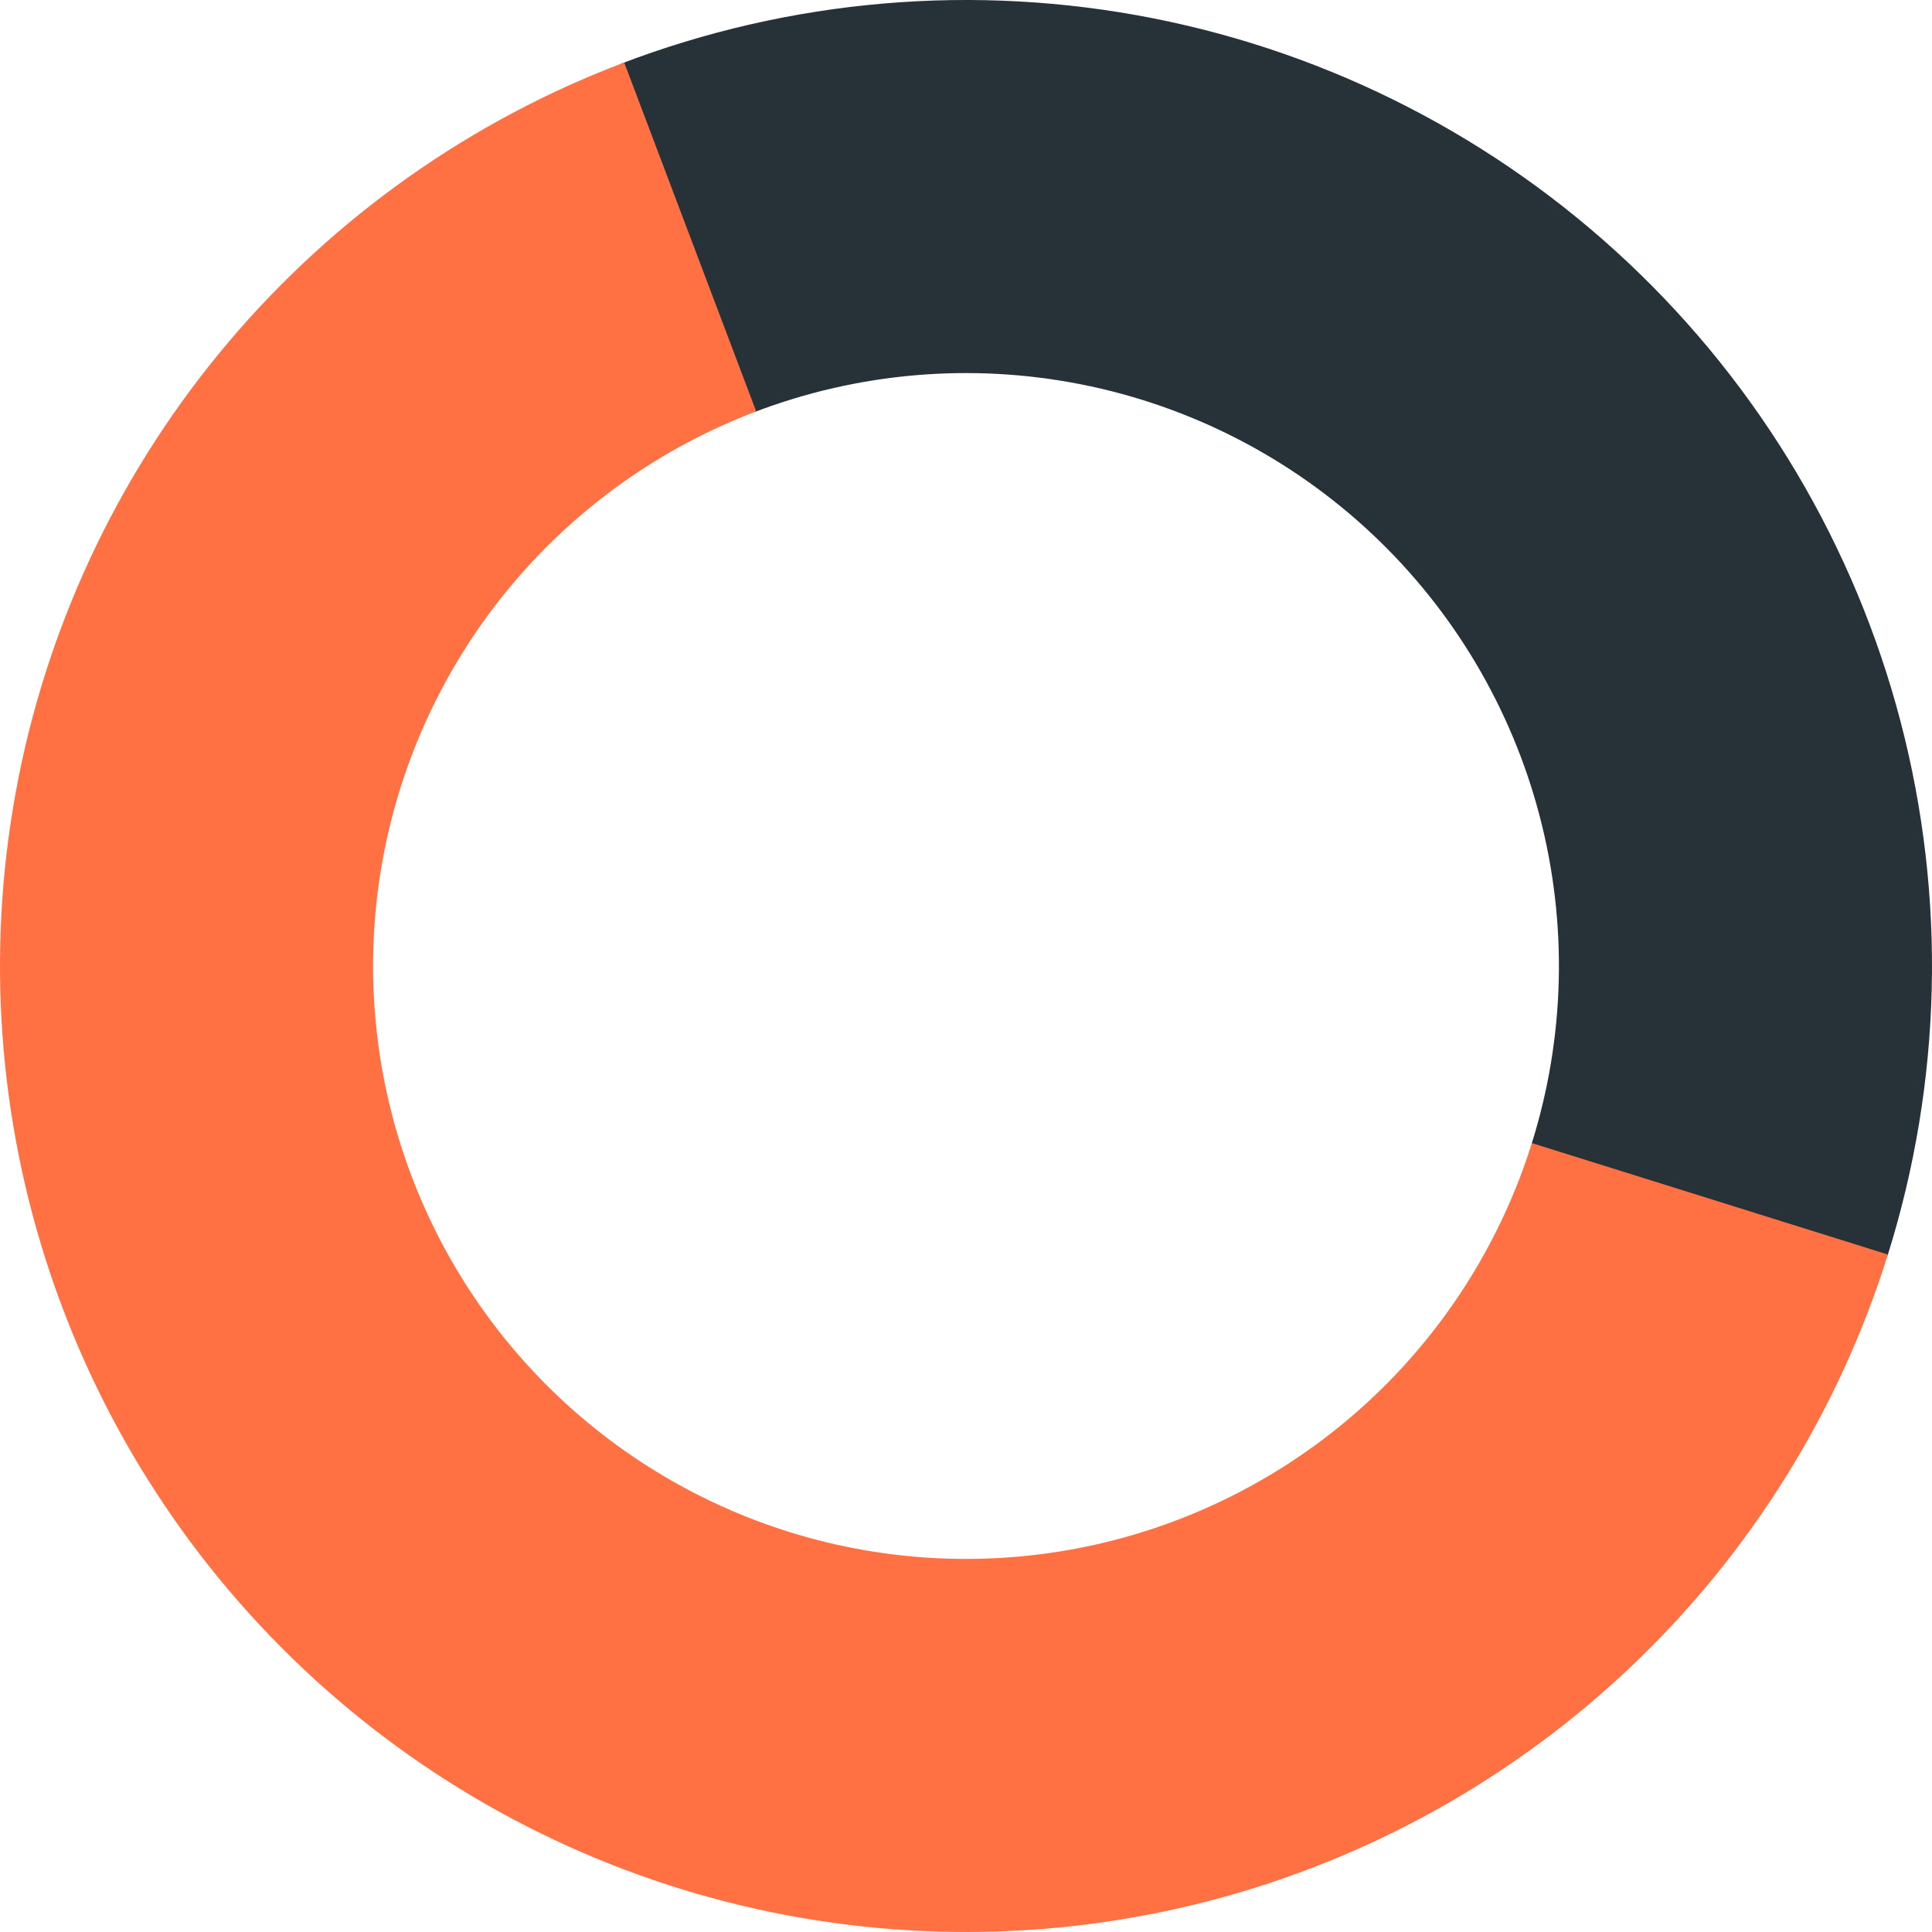 <?xml version="1.0" encoding="UTF-8"?> <svg xmlns="http://www.w3.org/2000/svg" width="214" height="214" viewBox="0 0 214 214" fill="none"><g clip-path="url(#clip0_5012_24)"><path d="M68.77 7.063C87.553 -0.123 107.981 -1.869 127.711 2.023C147.441 5.916 165.675 15.29 180.321 29.07C194.968 42.851 205.434 60.48 210.521 79.937C215.607 99.393 215.108 119.889 209.079 139.075L169.656 126.687C173.356 114.911 173.663 102.331 170.541 90.389C167.419 78.446 160.994 67.626 152.004 59.167C143.014 50.709 131.822 44.955 119.712 42.566C107.602 40.177 95.064 41.249 83.535 45.659L68.77 7.063Z" fill="#263238"></path><path d="M209.116 138.959C203.697 156.272 193.966 171.924 180.836 184.442C167.705 196.961 151.608 205.936 134.056 210.523C116.504 215.11 98.074 215.159 80.497 210.666C62.921 206.172 46.776 197.284 33.579 184.835C20.382 172.387 10.567 156.788 5.056 139.503C-0.455 122.219 -1.48 103.817 2.075 86.028C5.631 68.238 13.652 51.644 25.383 37.806C37.115 23.969 52.172 13.341 69.14 6.922L83.762 45.573C73.347 49.513 64.105 56.036 56.904 64.529C49.703 73.023 44.78 83.208 42.598 94.127C40.415 105.047 41.045 116.341 44.428 126.95C47.81 137.559 53.834 147.134 61.935 154.775C70.035 162.416 79.945 167.871 90.733 170.63C101.521 173.388 112.833 173.357 123.607 170.542C134.38 167.726 144.261 162.218 152.32 154.534C160.379 146.85 166.352 137.243 169.678 126.616L209.116 138.959Z" fill="#FF7043"></path></g><defs><clipPath id="clip0_5012_24"><rect width="214" height="214" fill="white"></rect></clipPath></defs></svg> 